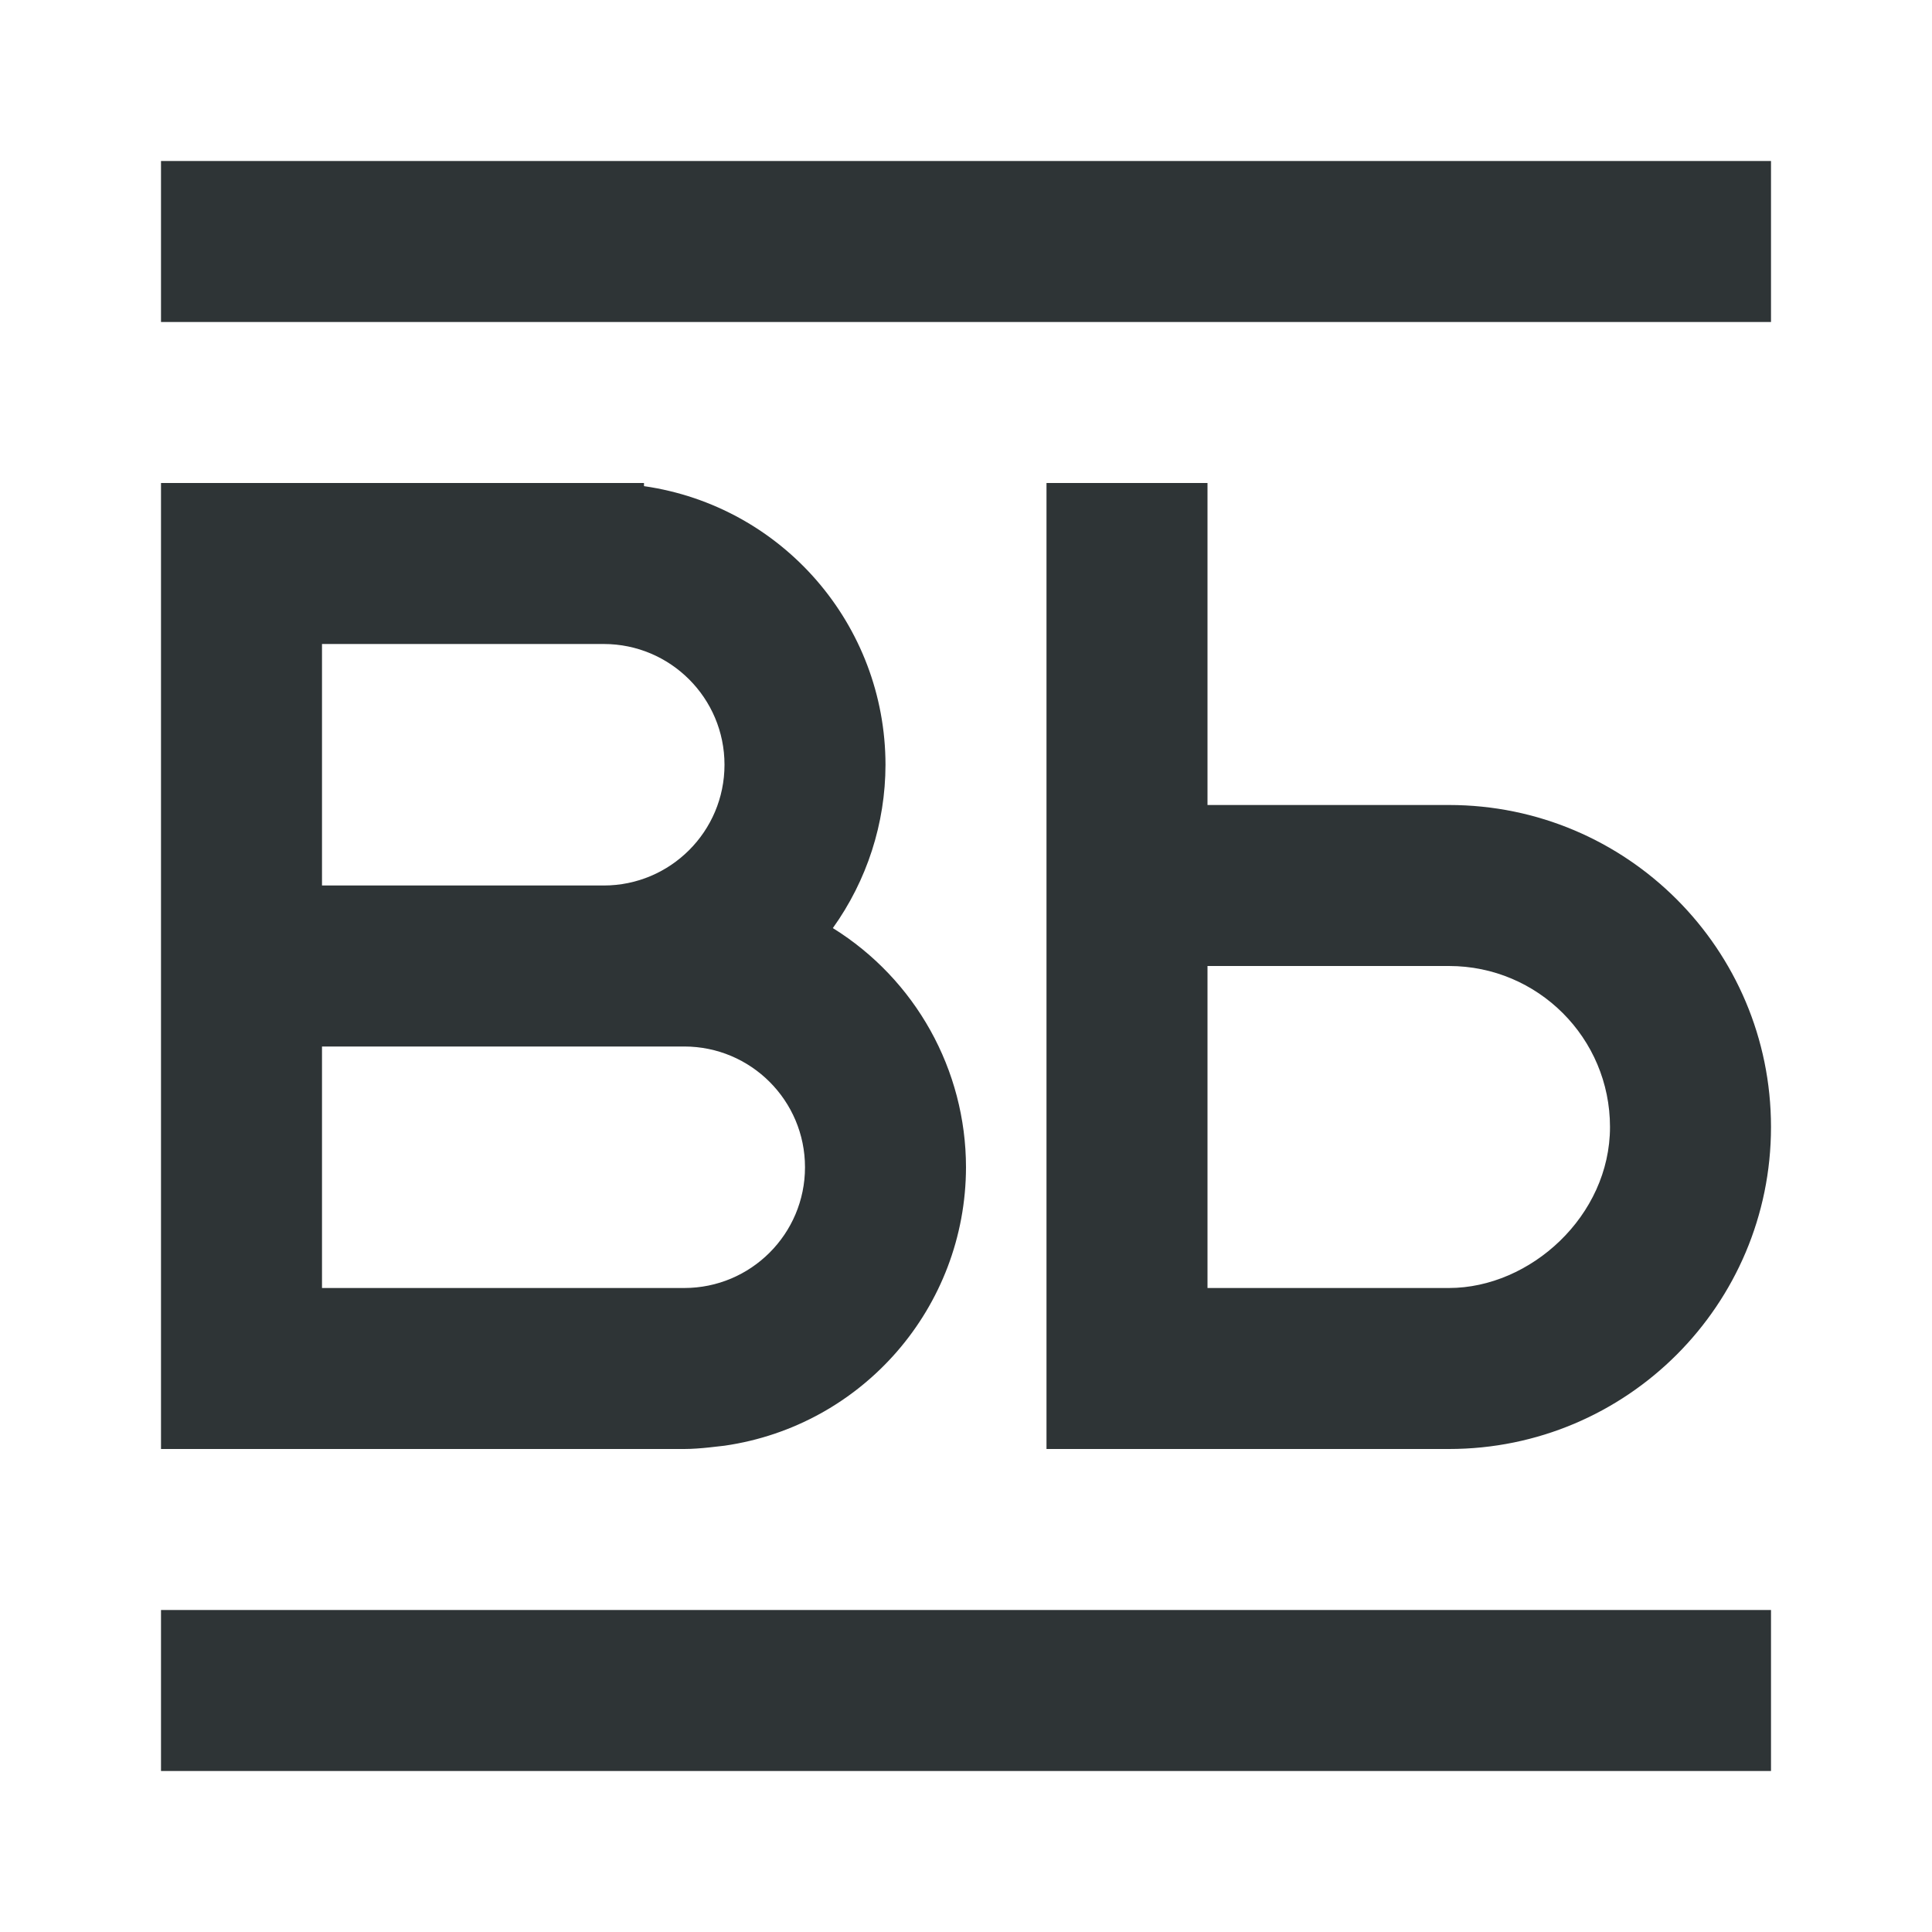<svg viewBox="0 0 24 24" xmlns="http://www.w3.org/2000/svg"><path d="m2 2v2h20v-2zm0 4v12h2 4.5c.2 0 .44-.036.5-.041 1.72-.248 2.997-1.721 3-3.459-.001-1.21-.627-2.333-1.654-2.971.424-.592.653-1.301.654-2.029-.002-1.739-1.279-3.213-3-3.461v-.039h-4zm11 0v12h2 3c2.209 0 4-1.791 4-4s-1.791-4-4-4h-3v-4zm-9 2h3.5c.828 0 1.5.672 1.5 1.5 0 .828-.672 1.5-1.5 1.5h-3.5zm11 4h3c1.105 0 2 .895 2 2s-.99 2-2 2h-3zm-11 1h4.5c.828 0 1.5.672 1.5 1.5s-.672 1.5-1.5 1.5h-4.5zm-2 7v2h20v-2z" fill="#2e3436"/></svg>